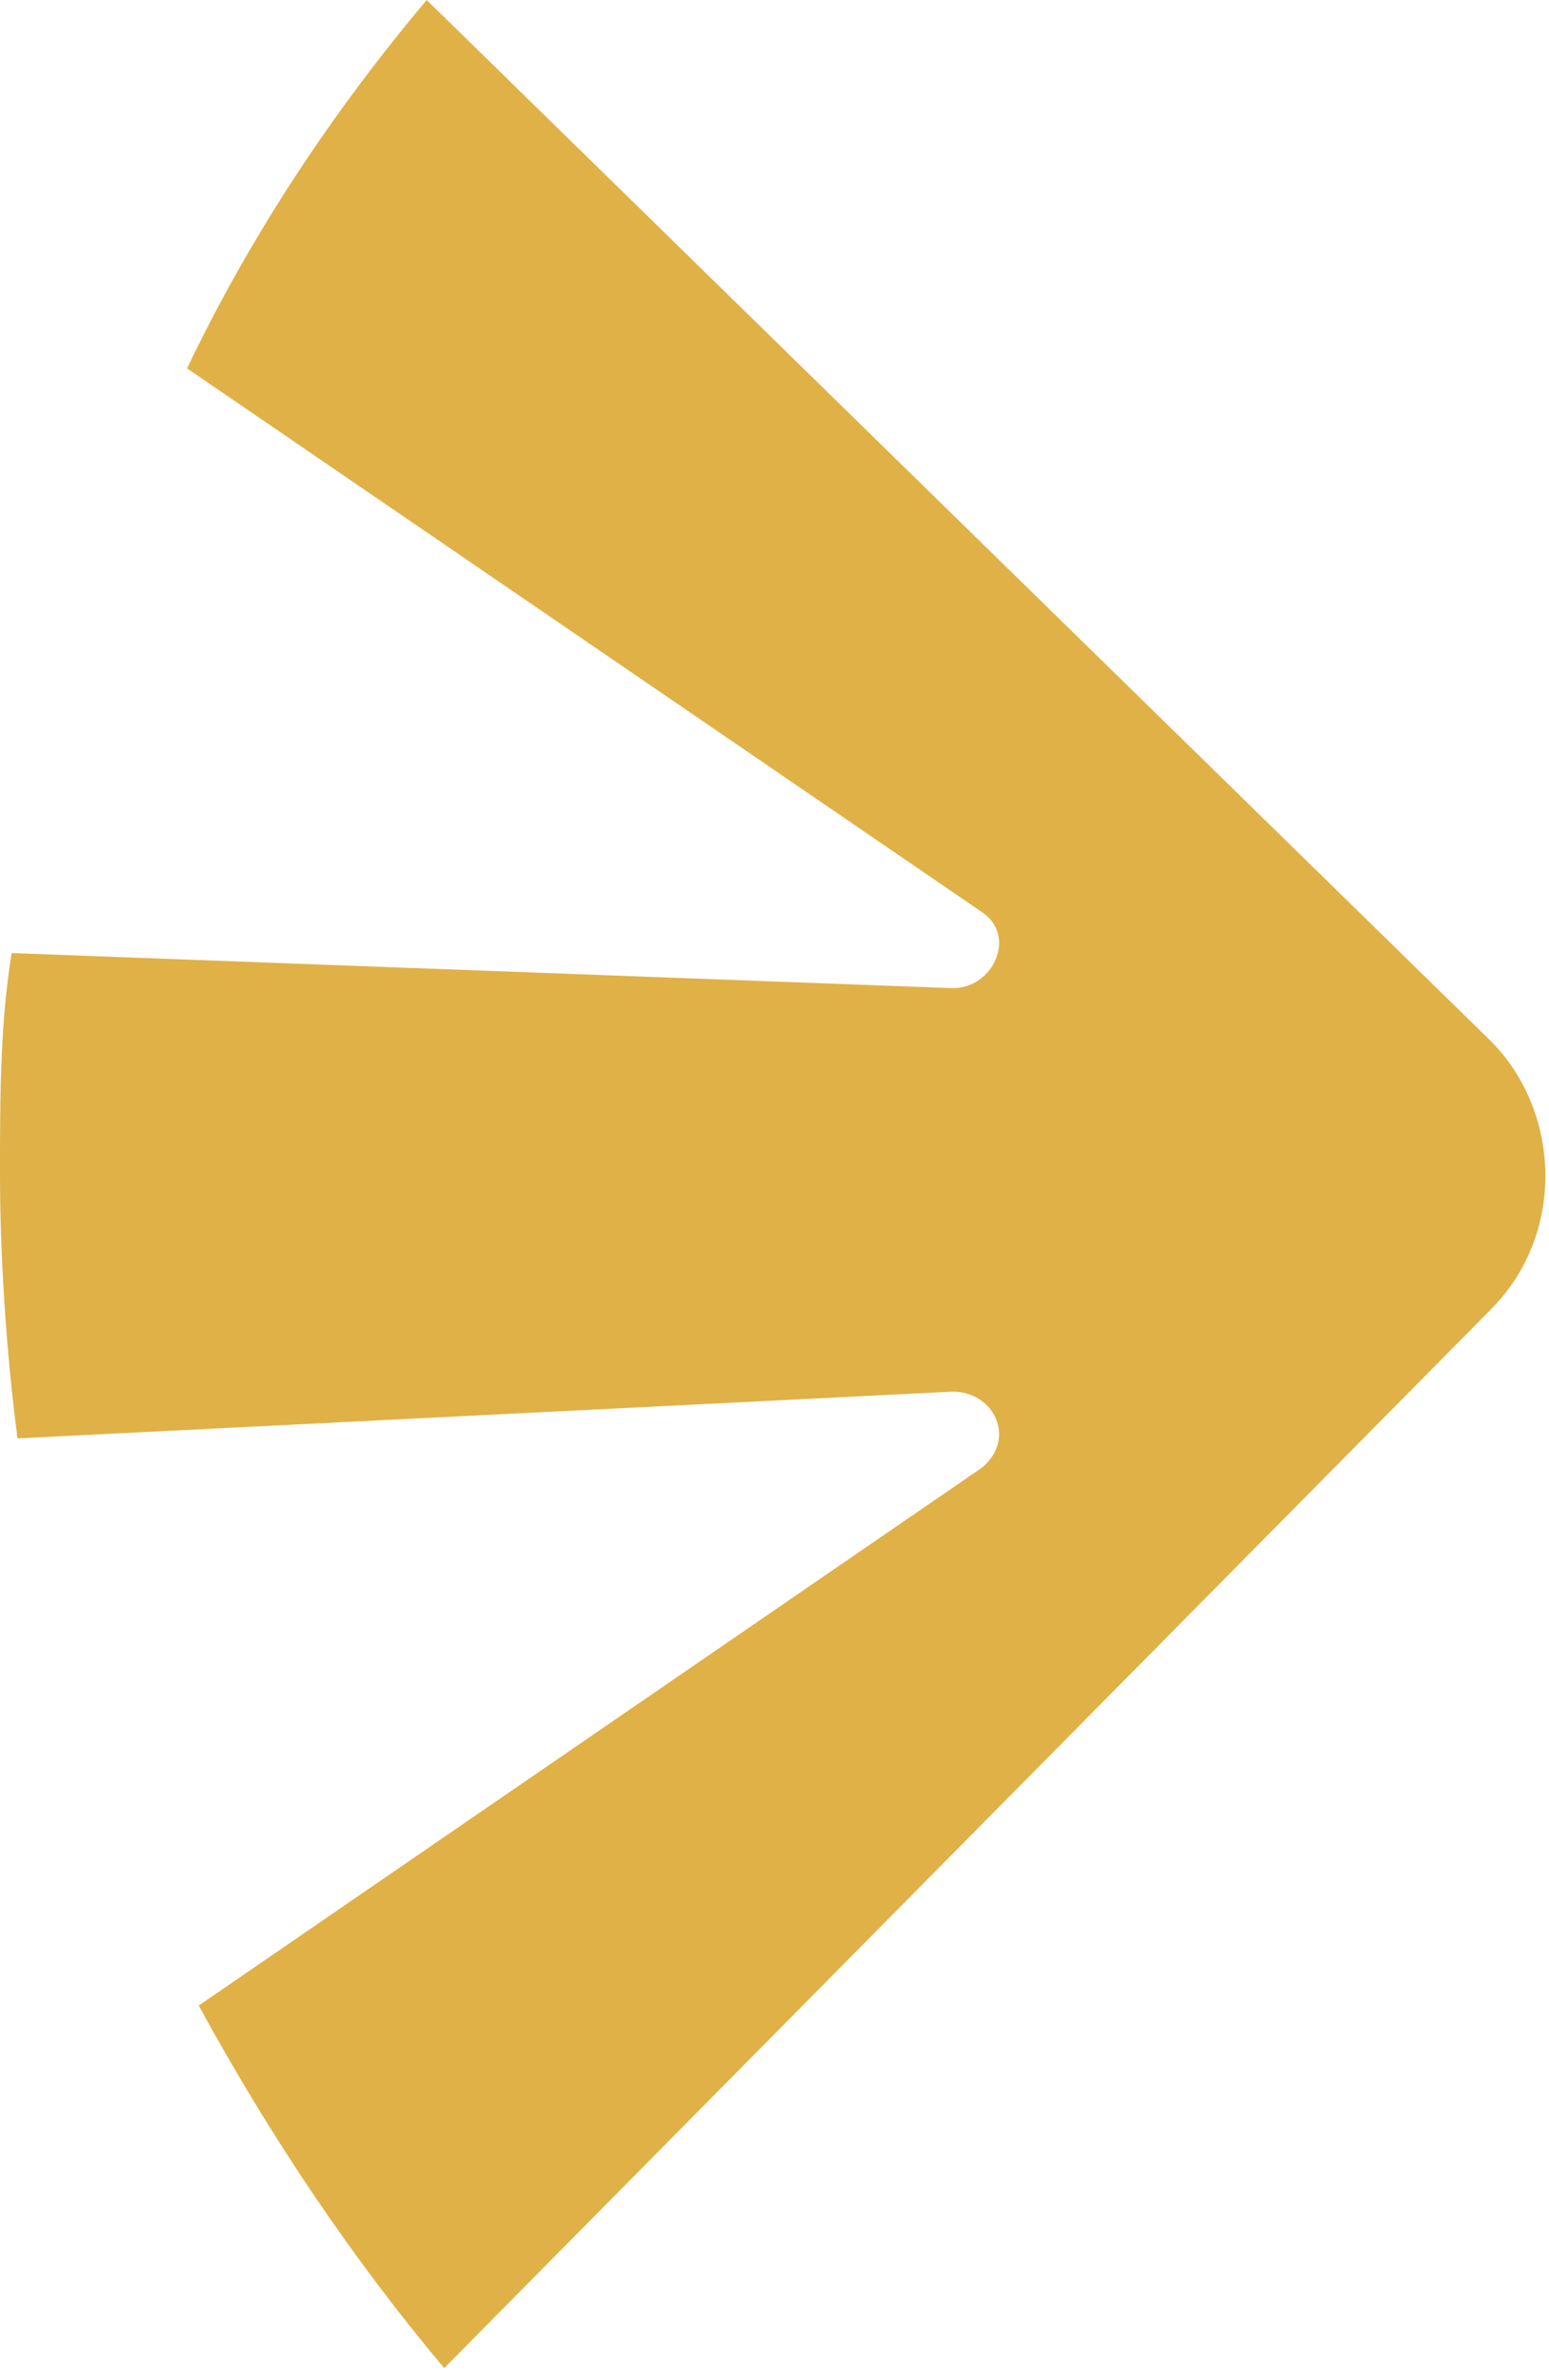 <?xml version="1.0" encoding="UTF-8"?>
<svg id="Ebene_1" xmlns="http://www.w3.org/2000/svg" version="1.1" viewBox="0 0 26.5 40.7">
  <!-- Generator: Adobe Illustrator 29.7.1, SVG Export Plug-In . SVG Version: 2.1.1 Build 8)  -->
  <defs>
    <style>
      .st0 {
        fill: #e0b147;
      }
    </style>
  </defs>
  <path class="st0" d="M7.8,40.7h0,0s0,0,0,0c0,0,0,0,0,0Z"/>
  <path class="st0" d="M16.3,23.8c.7,0,1.1.8.5,1.3l-13.4,9.2c1.2,2.2,2.6,4.3,4.2,6.2h0c0,0,17.9-18.1,17.9-18.1,1.3-1.3,1.2-3.4,0-4.6L7.3,0c-1.6,1.9-3,4-4.1,6.3l13.6,9.3c.6.4.2,1.3-.5,1.3L.2,16.3c-.2,1.2-.2,2.5-.2,3.8s.1,3,.3,4.5l16-.8Z"/>
</svg>